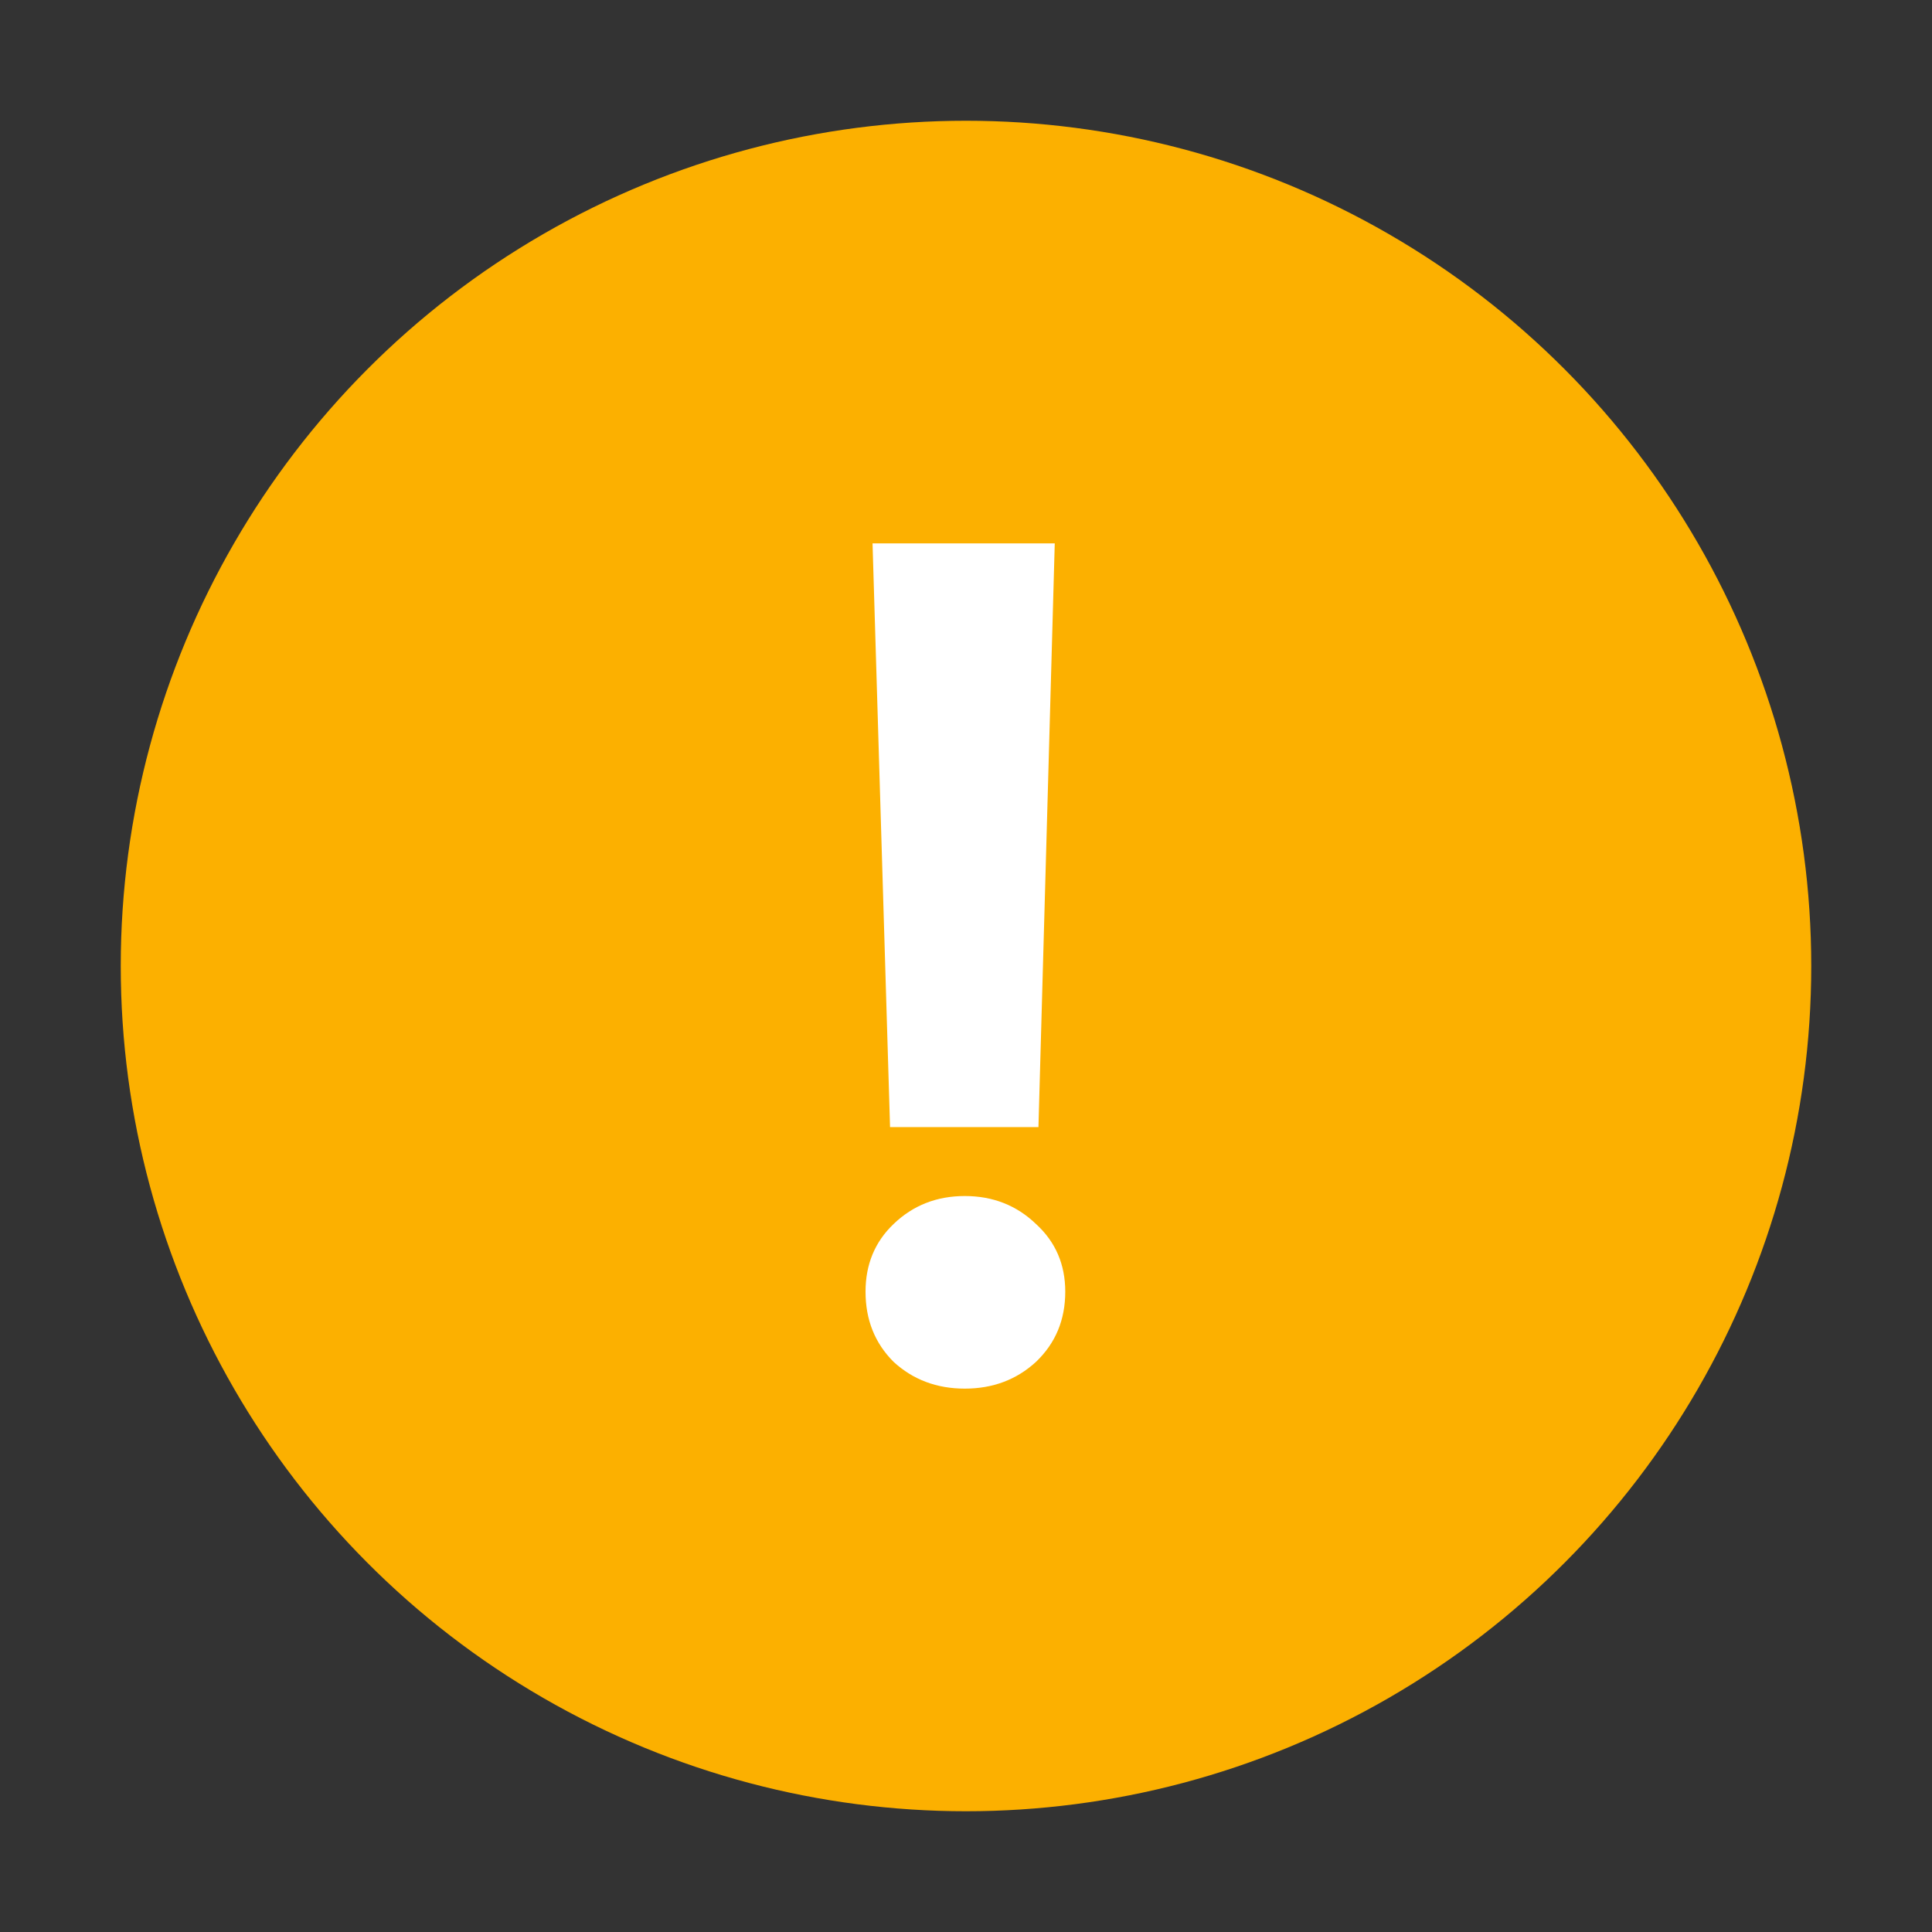 <?xml version="1.0" encoding="UTF-8"?> <svg xmlns="http://www.w3.org/2000/svg" width="16" height="16" viewBox="0 0 16 16" fill="none"><rect x="0" y="0" width="16" height="16" fill="#333333" stroke="none"/><g id="on-demand-icon"><circle id="Ellipse" cx="8" cy="8" r="7" fill="#FCB000"></circle><path id="!" d="M7.226 4.5H8.735L8.6 9.334H7.371L7.226 4.5ZM8.58 11.278C8.419 11.426 8.222 11.5 7.99 11.5C7.758 11.5 7.561 11.426 7.4 11.278C7.245 11.123 7.168 10.93 7.168 10.697C7.168 10.472 7.245 10.285 7.4 10.137C7.561 9.982 7.758 9.905 7.99 9.905C8.222 9.905 8.419 9.982 8.58 10.137C8.742 10.285 8.822 10.472 8.822 10.697C8.822 10.93 8.742 11.123 8.58 11.278Z" fill="white"></path></g></svg> 